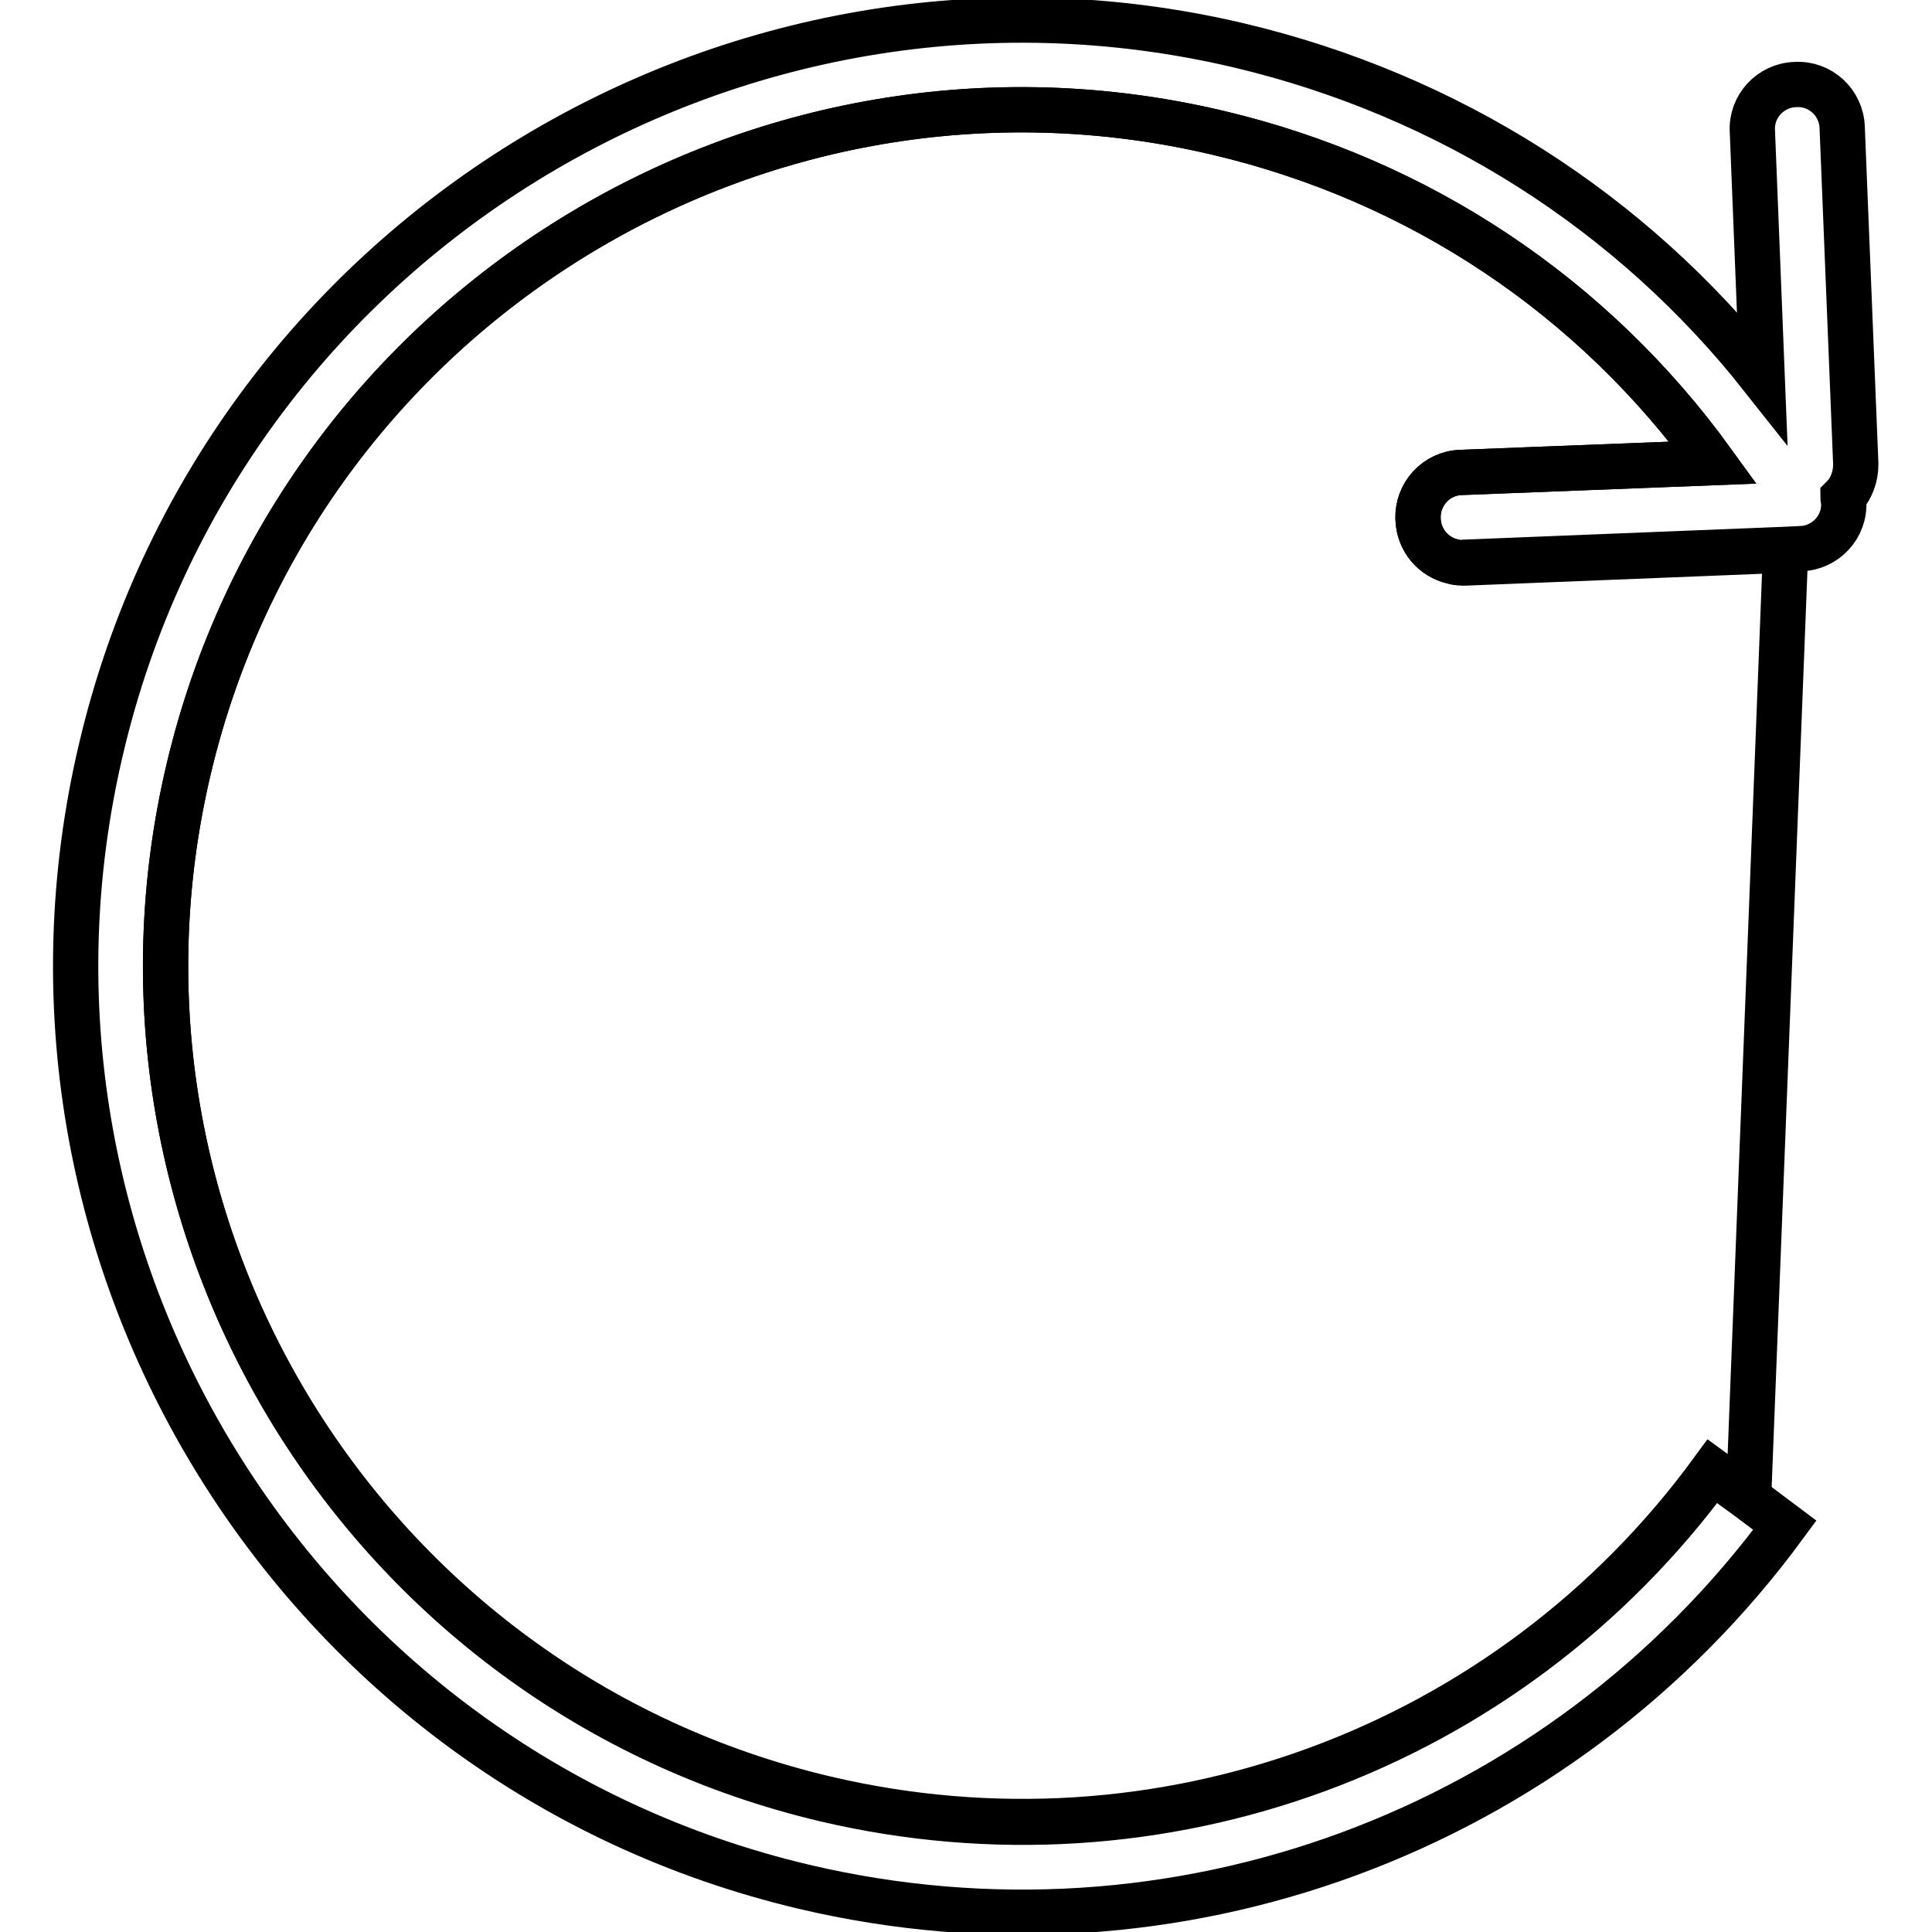 <?xml version="1.0" encoding="utf-8"?>
<!-- Svg Vector Icons : http://www.onlinewebfonts.com/icon -->
<!DOCTYPE svg PUBLIC "-//W3C//DTD SVG 1.1//EN" "http://www.w3.org/Graphics/SVG/1.1/DTD/svg11.dtd">
<svg version="1.1" xmlns="http://www.w3.org/2000/svg" xmlns:xlink="http://www.w3.org/1999/xlink" x="0px" y="0px" viewBox="0 0 256 256" enable-background="new 0 0 256 256" xml:space="preserve">
<g> <path stroke-width="6" fill-opacity="0" stroke="#000000"  d="M192.5,74.4c-2.6-0.6-4.5-2.8-4.6-5.6c-0.1-3.3,2.4-6.1,5.7-6.2l33.4-1.3c-15.9-22-38.9-37.4-65.6-43.7 C100.6,3.2,39.4,41,25,101.9c-14.4,60.8,23.4,122,84.3,136.4c44.4,10.5,90.6-6.5,117.6-43.4l4.8,3.5l4.9-125.5l-42.4,1.7 C193.6,74.6,193.1,74.6,192.5,74.4z"/> <path stroke-width="6" fill-opacity="0" stroke="#000000"  d="M231.7,198.5l-4.8-3.5c-27,36.9-73.1,53.9-117.6,43.4C48.4,224,10.6,162.8,25,101.9 c14.4-60.8,75.6-98.7,136.4-84.3c26.7,6.3,49.7,21.7,65.6,43.7l-33.4,1.3c-3.3,0.1-5.9,2.9-5.7,6.2c0.1,2.7,2,5,4.6,5.6 c0.5,0.1,1,0.2,1.6,0.1l42.4-1.7l2.1-0.1c3.3-0.1,5.9-2.9,5.7-6.2c0-0.2-0.1-0.4-0.1-0.6c1.1-1.1,1.7-2.7,1.7-4.4l-1.8-44.6 c-0.1-3.3-2.9-5.9-6.2-5.7c-3.3,0.1-5.9,2.9-5.7,6.2l1.3,32.6C216.2,28.1,192,12.6,164.1,6C96.9-9.8,29.2,32,13.4,99.2 C-2.5,166.4,39.3,234.1,106.5,250c49.1,11.6,100.1-7.2,130-47.9L231.7,198.5z"/></g>
</svg>